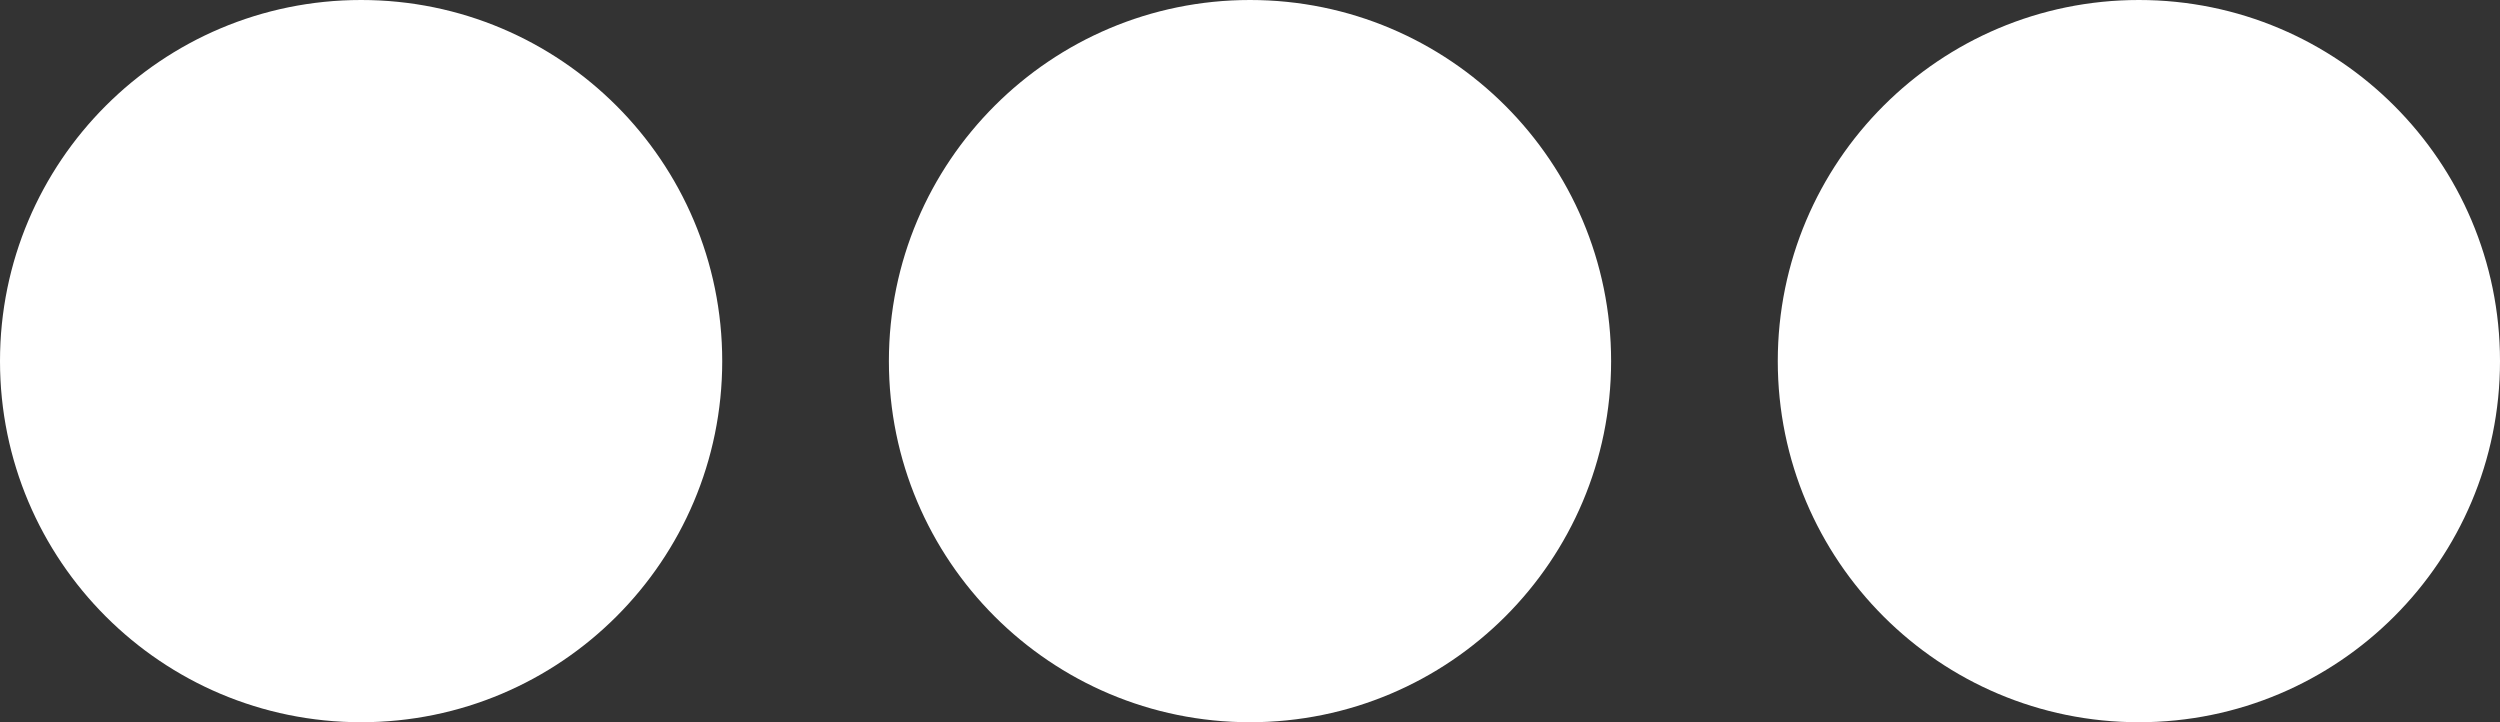 <?xml version="1.0" encoding="UTF-8"?> <svg xmlns="http://www.w3.org/2000/svg" width="45" height="13" viewBox="0 0 45 13" fill="none"><rect x="0" y="0" width="45" height="13" fill="#333333" stroke="none"/><circle cx="6.5" cy="6.5" r="6.5" fill="white"></circle><circle cx="22.5" cy="6.5" r="6.5" fill="white"></circle><circle cx="38.5" cy="6.5" r="6.5" fill="white"></circle></svg> 